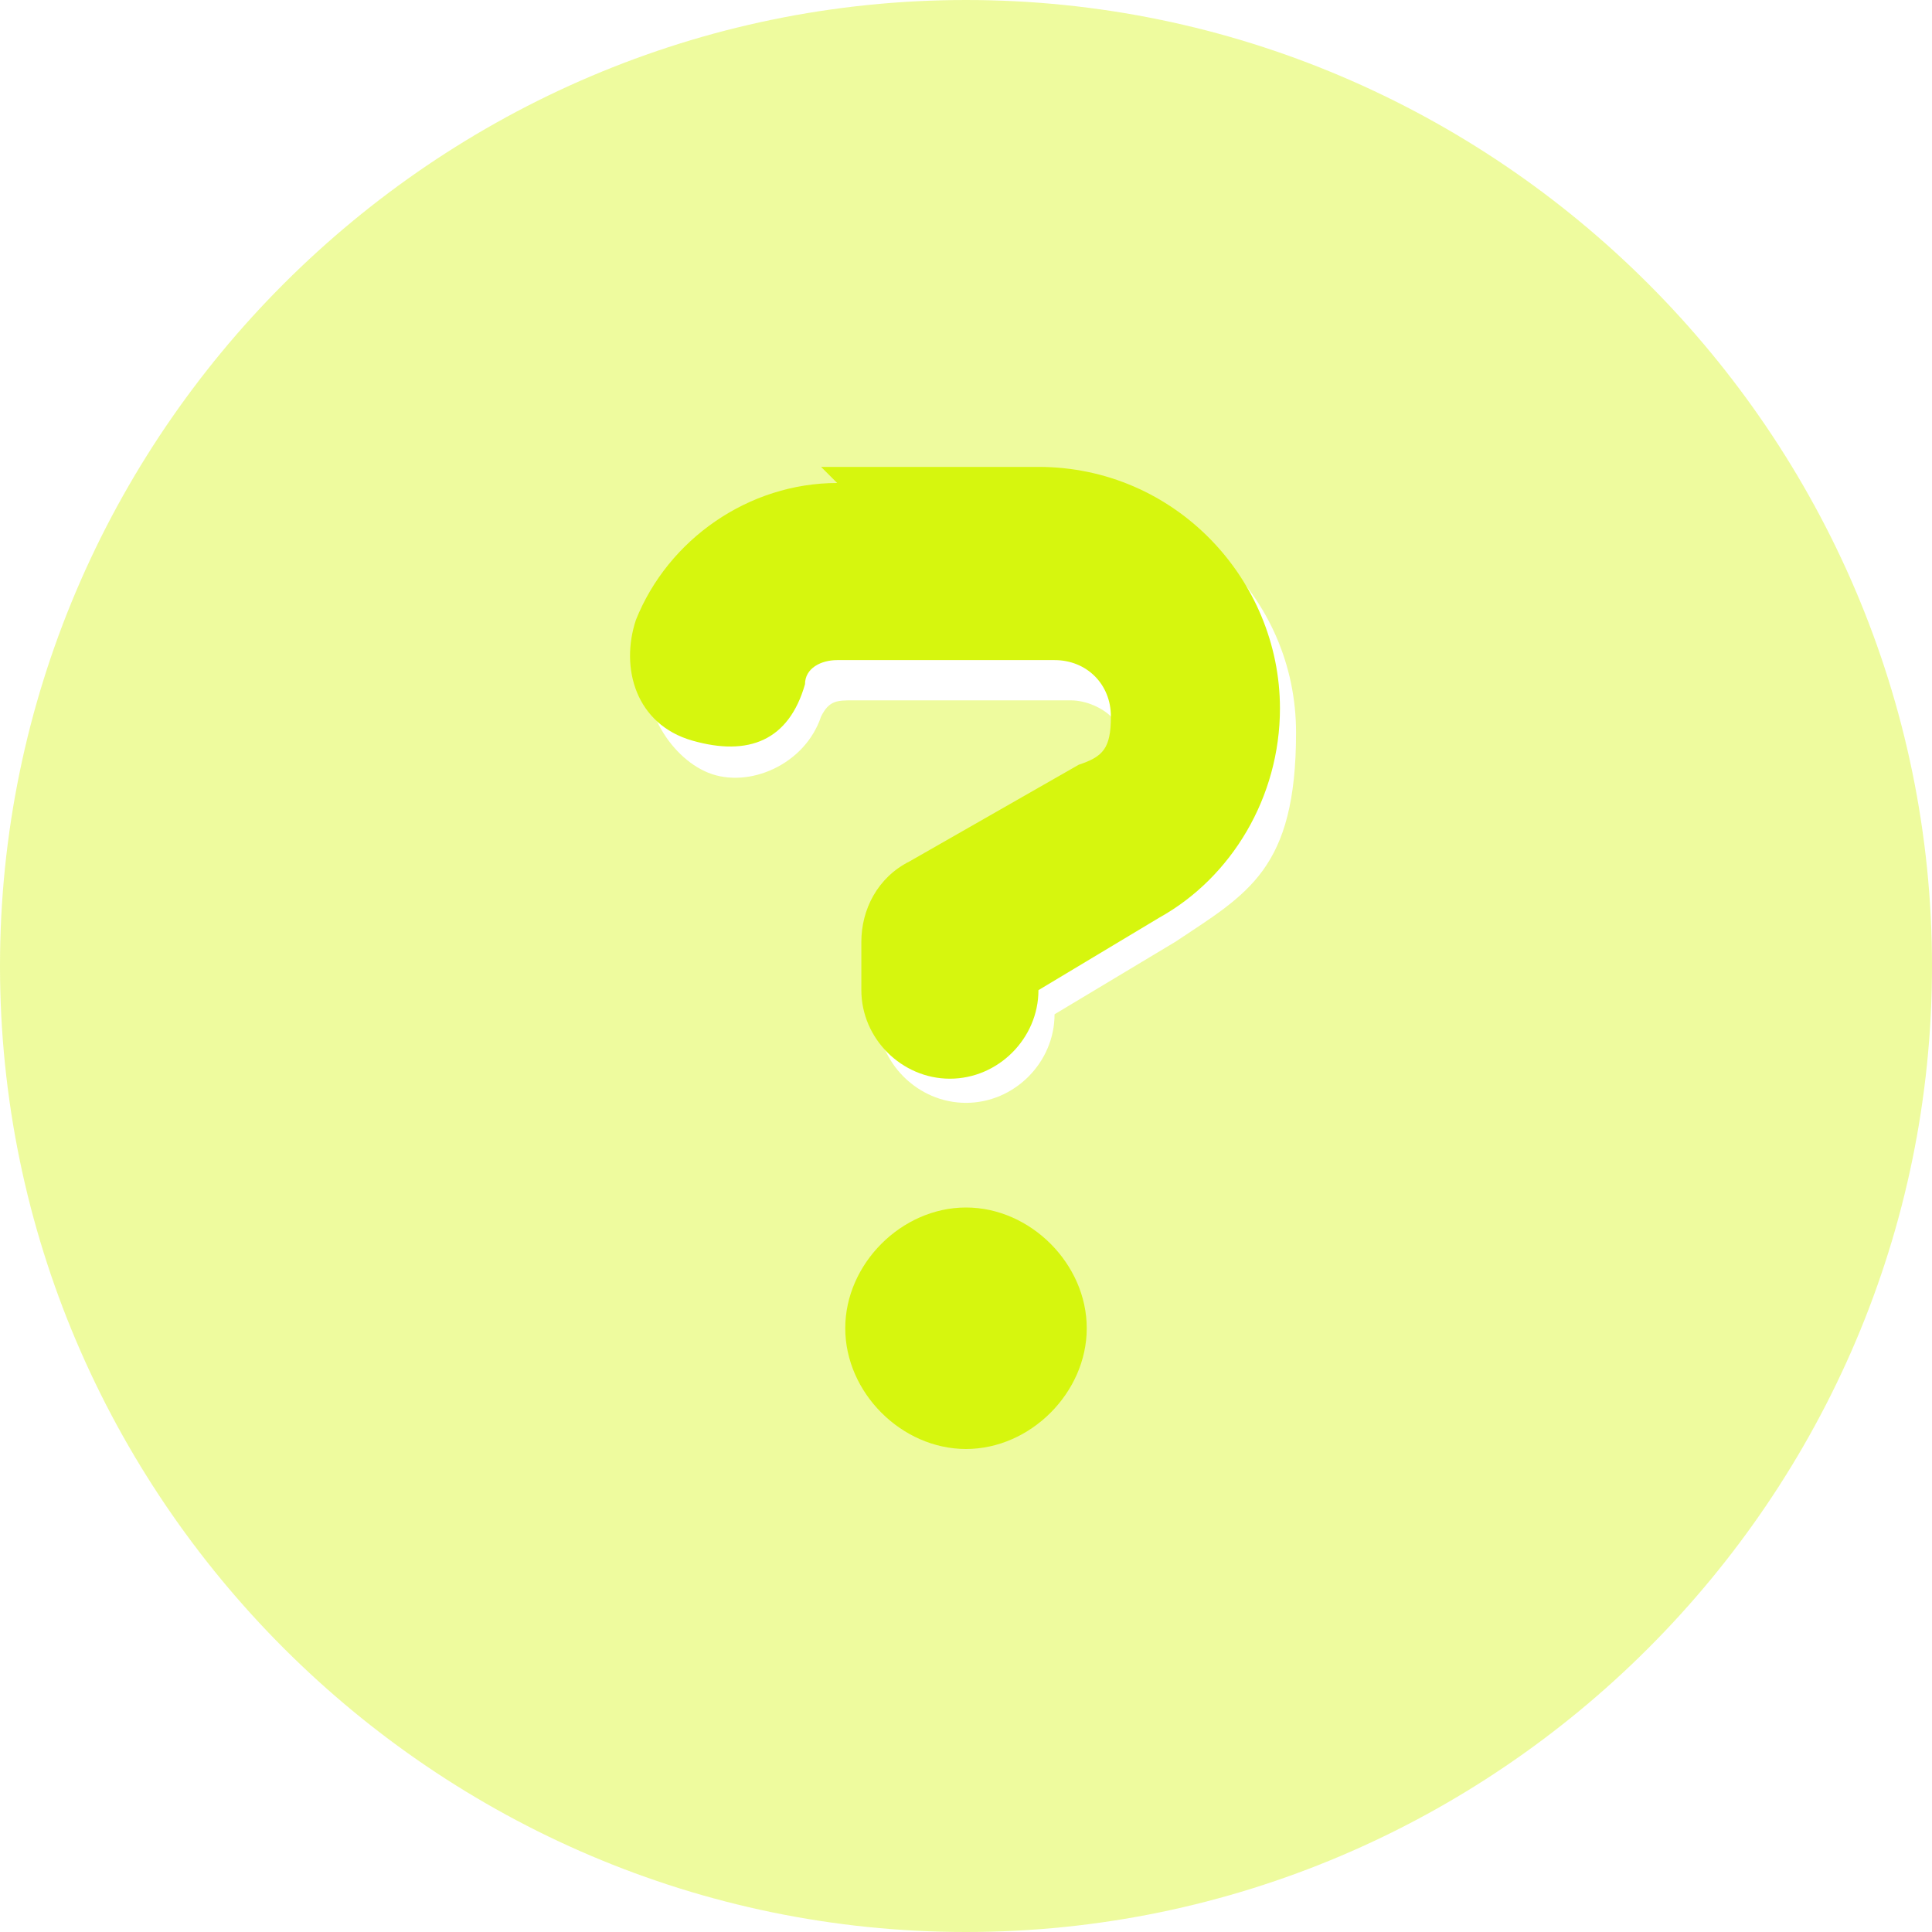 <?xml version="1.0" encoding="UTF-8"?>
<svg id="Layer_1" xmlns="http://www.w3.org/2000/svg" width="24" height="24" version="1.1" viewBox="0 0 24 24">
  <!-- Generator: Adobe Illustrator 29.0.1, SVG Export Plug-In . SVG Version: 2.1.0 Build 192)  -->
  <defs>
    <style>
      .st0 {
        isolation: isolate;
        opacity: .4;
      }

      .st0, .st1 {
        fill: #d6f60e;
      }
    </style>
  </defs>
  <path class="st0" d="M0,12c0,6.6,5.4,12,12,12s12-5.4,12-12S18.6,0,12,0,0,5.4,0,12ZM7.9,7.8h0c.4-1,1.4-1.7,2.5-1.7h2.7c1.6,0,3,1.3,3,3s-.6,2-1.5,2.6c-.5.3-1,.6-1.5.9,0,.6-.5,1.1-1.1,1.1s-1.1-.5-1.1-1.1v-.6c0-.4.2-.8.6-1,.7-.4,1.4-.8,2.1-1.2.1,0,.2-.2.3-.3v-.2h0c0-.2,0-.1,0-.1h0c0-.1,0-.3-.1-.3-.1-.1-.3-.2-.5-.2h-2.7c-.2,0-.3,0-.4.2h0c-.2.6-.9.9-1.4.7s-.9-.9-.7-1.4h0l-.2-.4ZM13.5,16.5h0Z"/>
  <path class="st1" d="M10.4,6c-1.1,0-2.1.7-2.5,1.7h0c-.2.6,0,1.3.7,1.5s1.2,0,1.4-.7h0c0-.2.2-.3.4-.3h2.7c.4,0,.7.3.7.7s-.1.5-.4.6l-2.1,1.2c-.4.2-.6.6-.6,1v.6c0,.6.5,1.1,1.1,1.1s1.1-.5,1.1-1.1l1.5-.9c.9-.5,1.5-1.5,1.5-2.6,0-1.6-1.3-3-3-3h-2.7l.2.2ZM12,18c.8,0,1.5-.7,1.5-1.5s-.7-1.5-1.5-1.5-1.5.7-1.5,1.5.7,1.5,1.5,1.5Z"/>
</svg>